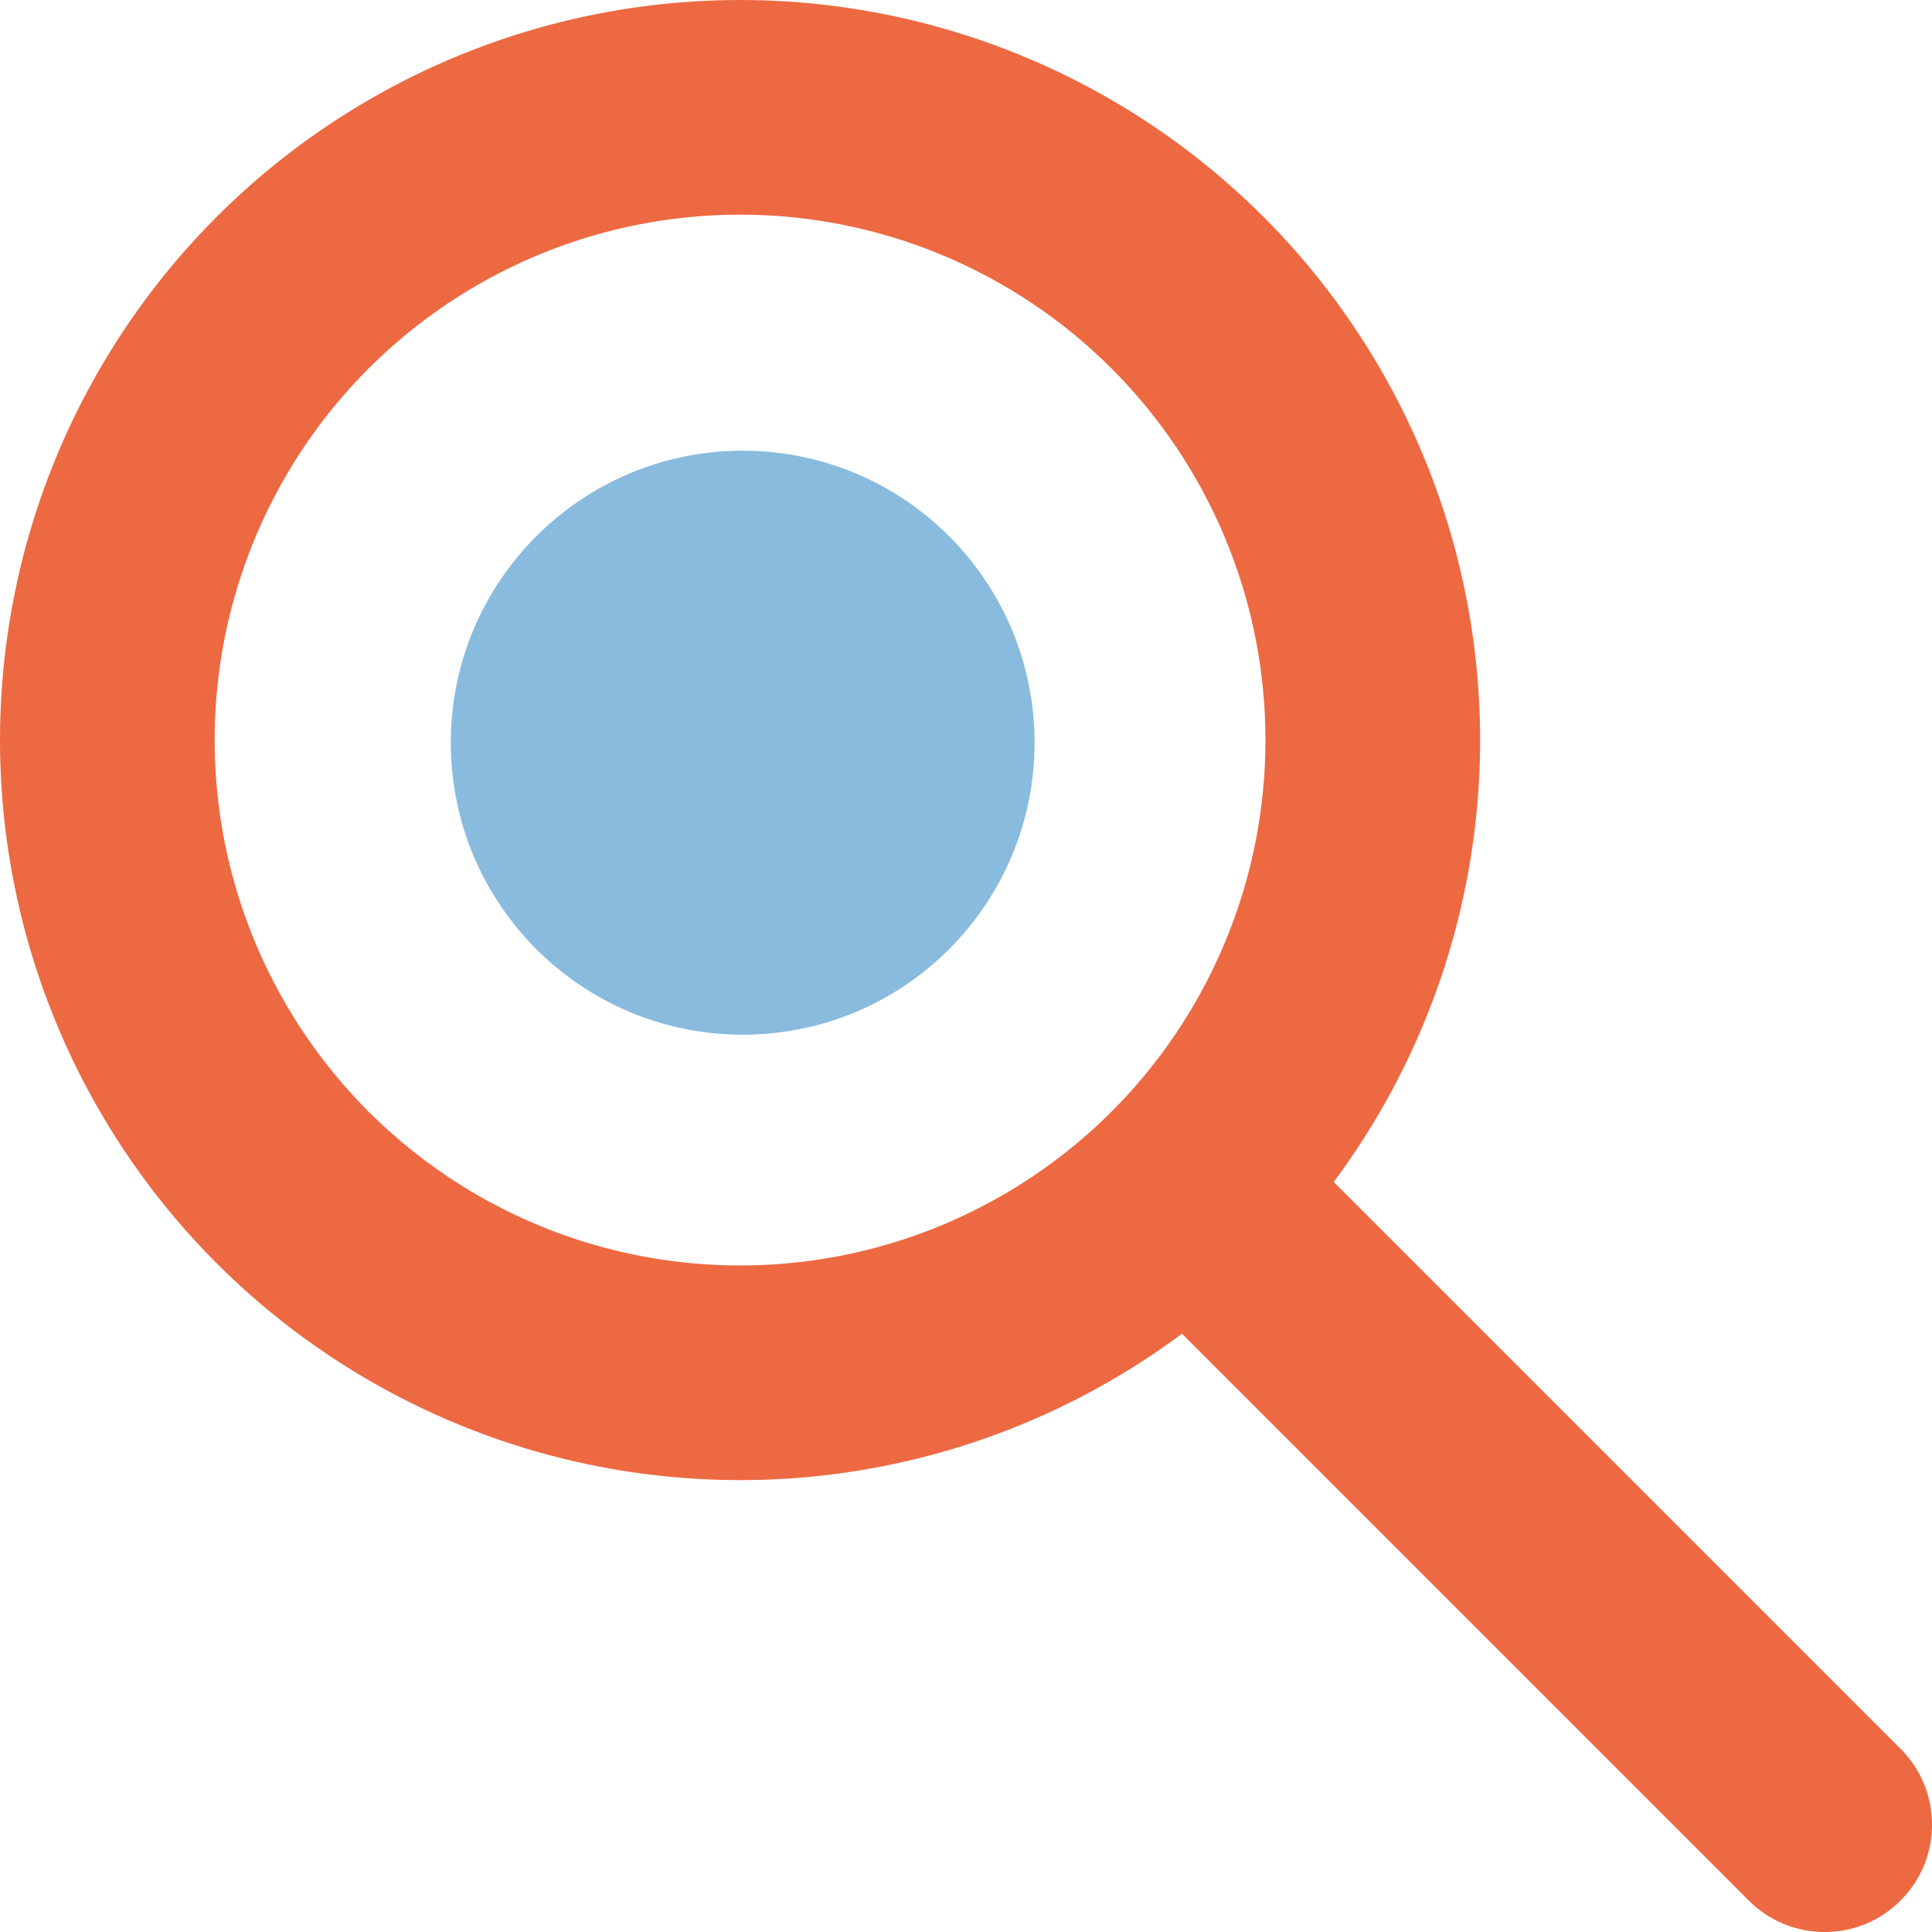 <svg width="18" height="18" viewBox="0 0 18 18" fill="none" xmlns="http://www.w3.org/2000/svg">
<circle cx="6.895" cy="6.895" r="5.895" stroke="#ED6942" stroke-width="2"/>
<path d="M16.293 17.707C16.683 18.098 17.317 18.098 17.707 17.707C18.098 17.317 18.098 16.683 17.707 16.293L16.293 17.707ZM17 17L17.707 16.293L11.812 10.398L11.105 11.105L10.398 11.812L16.293 17.707L17 17Z" fill="#ED6942"/>
<path d="M6.92 9.64C8.422 9.64 9.639 8.422 9.639 6.919C9.639 5.417 8.422 4.199 6.92 4.199C5.418 4.199 4.2 5.417 4.2 6.919C4.2 8.422 5.418 9.64 6.92 9.64Z" fill="#89BBDF"/>
</svg>
